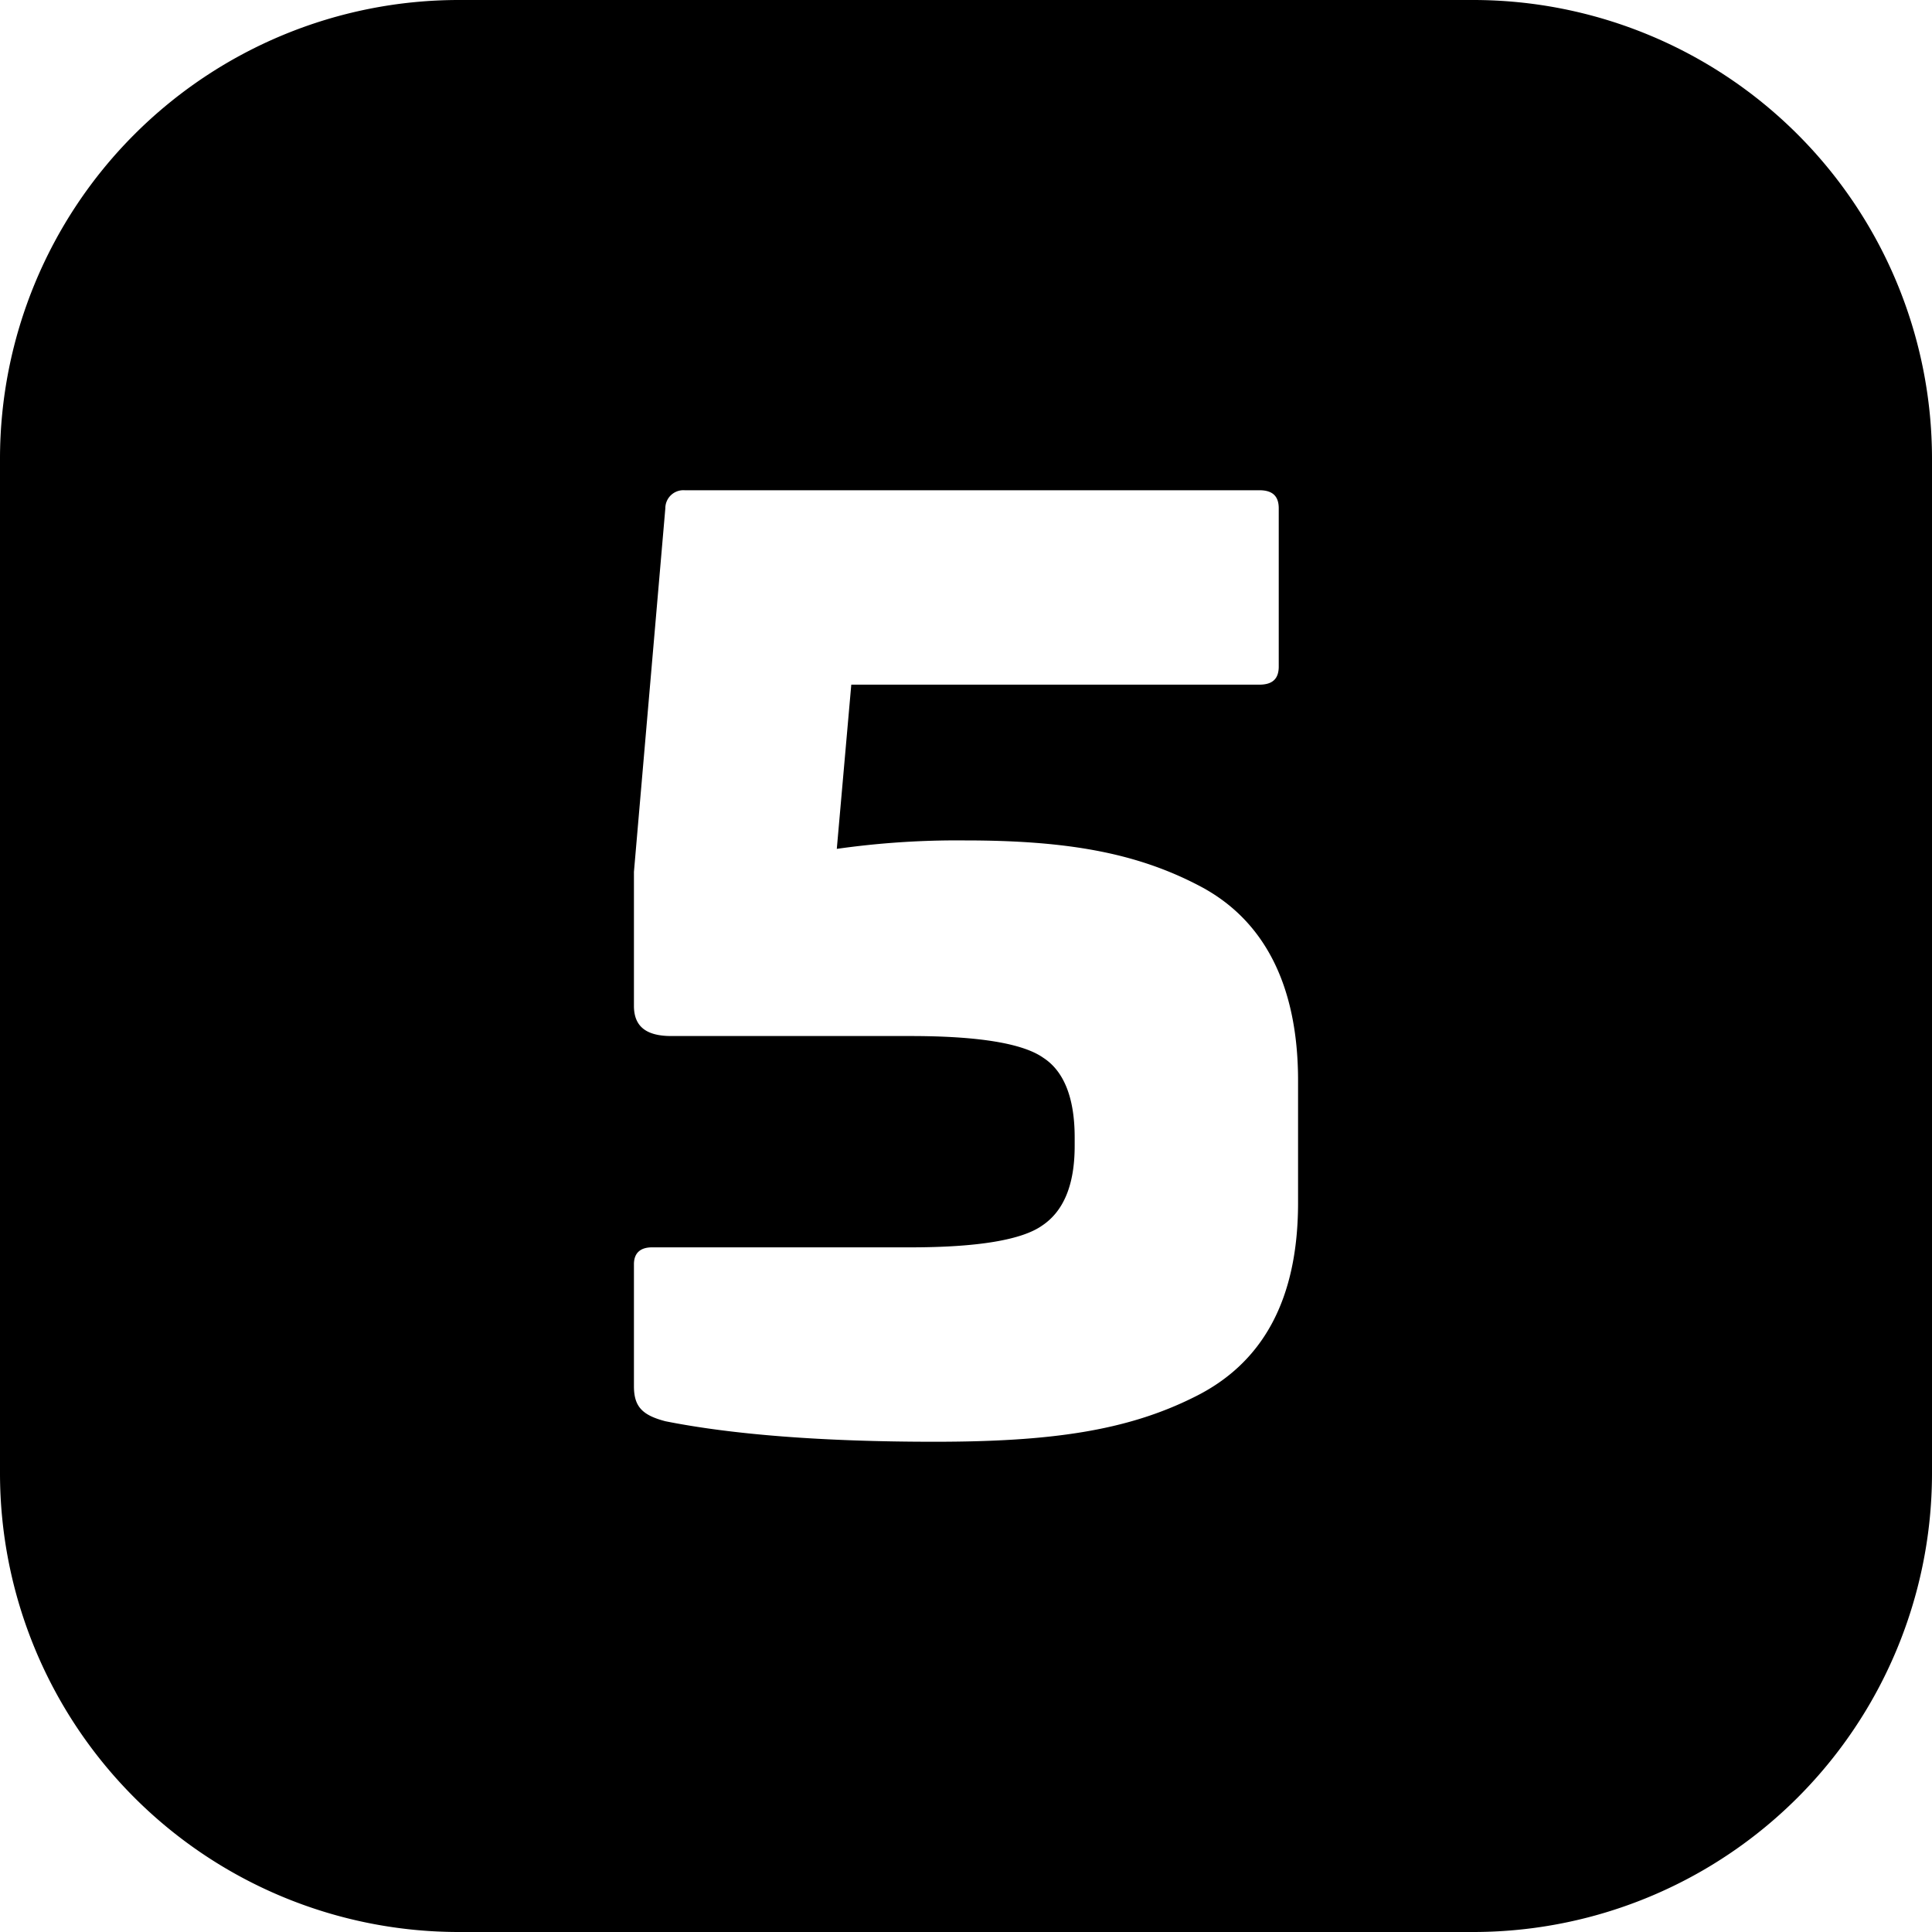 <svg height="512" viewBox="0 0 400 400" width="512" xmlns="http://www.w3.org/2000/svg"><g id="Layer_2" data-name="Layer 2"><g id="Layer_1-2" data-name="Layer 1"><g id="_5" data-name="5"><path d="m305 0h-210a95 95 0 0 0 -95 95v210a95 95 0 0 0 95 95h210a95 95 0 0 0 95-95v-210a95 95 0 0 0 -95-95zm-36.25 249c0 20-7.25 33.25-21.5 40.25-14 7-29.75 9.25-53.75 9.25-23.25 0-42-1.5-55.75-4.25-4.75-1.25-6.5-3-6.5-7.25v-25.25c0-2.25 1.25-3.5 3.75-3.5h53.5c13.75 0 23-1.5 27.25-4.5q6.75-4.5 6.75-16.5v-1.75c0-8.25-2.25-13.75-6.5-16.5-4.25-3-13.5-4.5-27.5-4.5h-49.5c-5.25 0-7.75-2-7.75-6.25v-27.75l6.5-75.25a3.74 3.74 0 0 1 4-3.75h119c2.75 0 4 1.25 4 3.75v32.75c0 2.5-1.25 3.75-4 3.75h-84.5l-3 34a176.87 176.87 0 0 1 26.5-1.75c21 0 35.5 2.5 48.75 9.5s20.25 20.5 20.25 40.25z"/></g></g></g></svg>